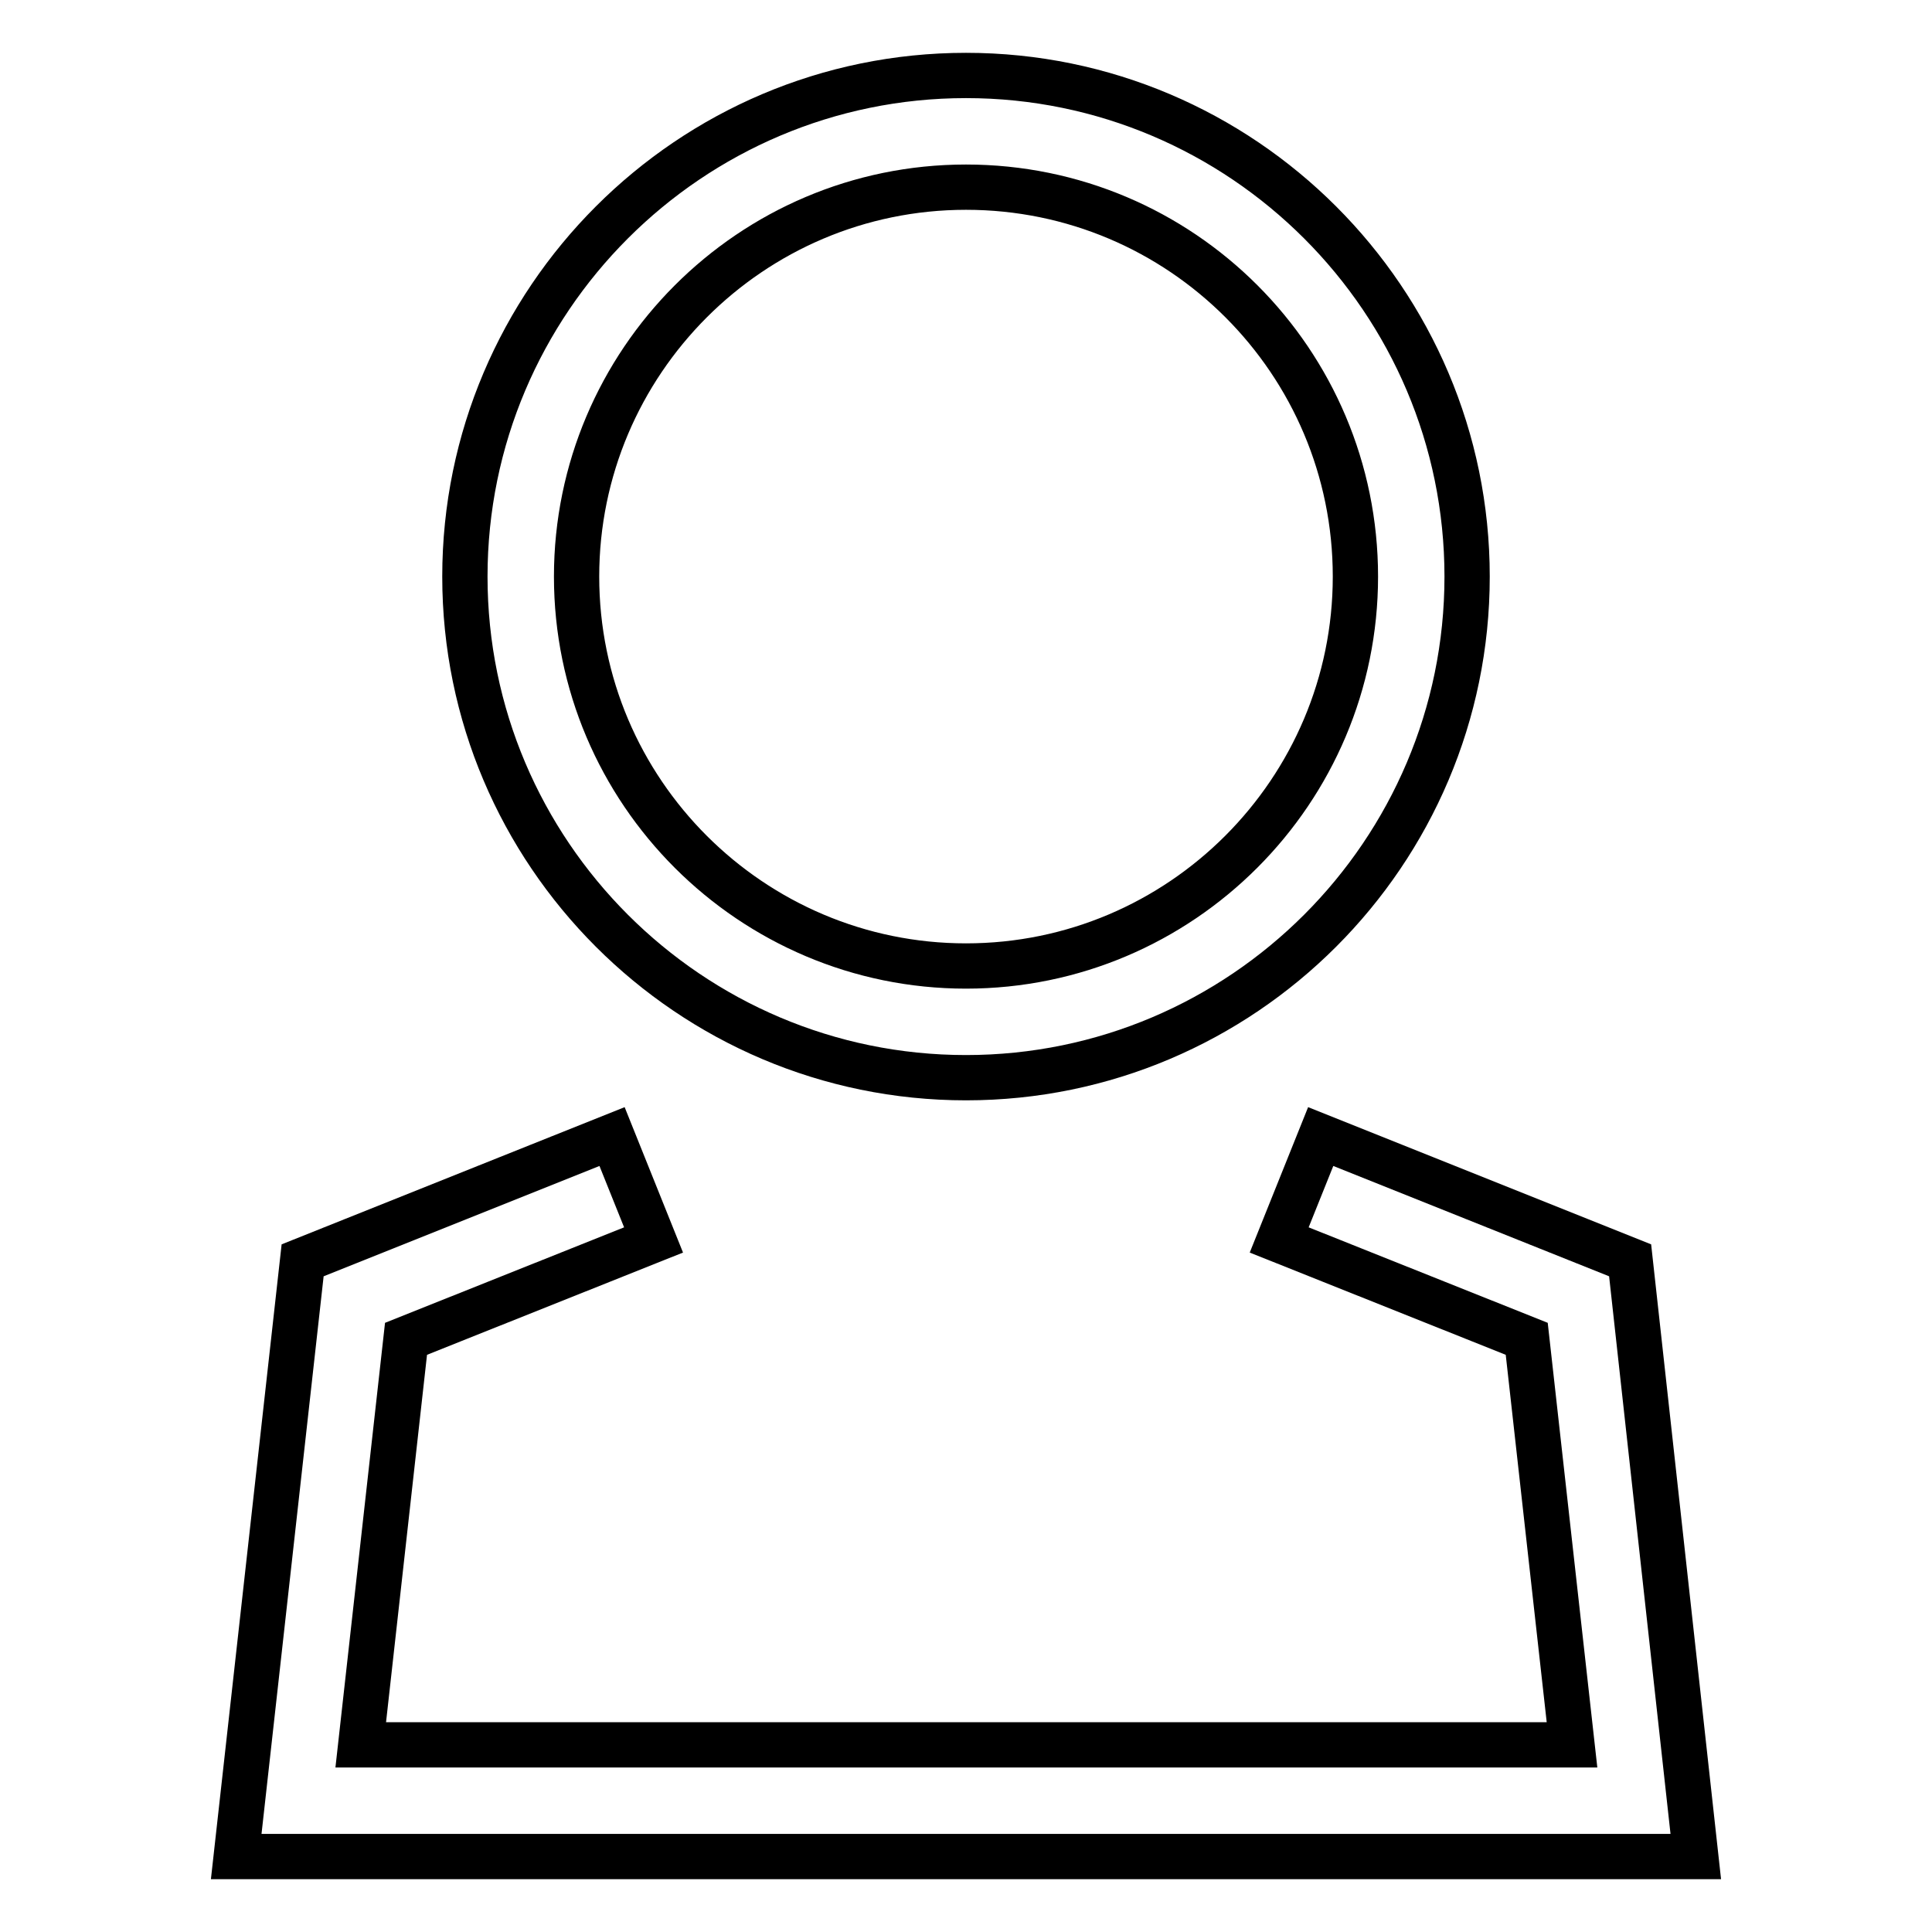 <?xml version="1.0" encoding="utf-8"?>
<!-- Svg Vector Icons : http://www.onlinewebfonts.com/icon -->
<!DOCTYPE svg PUBLIC "-//W3C//DTD SVG 1.1//EN" "http://www.w3.org/Graphics/SVG/1.1/DTD/svg11.dtd">
<svg version="1.1" xmlns="http://www.w3.org/2000/svg" xmlns:xlink="http://www.w3.org/1999/xlink" x="0px" y="0px" viewBox="0 0 256 256" enable-background="new 0 0 256 256" xml:space="preserve">
<g><g><path stroke-width="6" fill-opacity="0" stroke="#000000"  d="M128,142.8c-36.6,0-66.4-29.8-66.4-66.4C61.6,39.8,91.4,10,128,10s66.4,29.8,66.4,66.4C194.4,113,164.6,142.8,128,142.8z M128,24.8c-28.5,0-51.6,23.2-51.6,51.6c0,28.5,23.2,51.6,51.6,51.6c28.5,0,51.6-23.2,51.6-51.6C179.6,47.9,156.5,24.8,128,24.8z"/><path stroke-width="6" fill-opacity="0" stroke="#000000"  d="M224.7,246H31.3l8.8-79l41-16.4l5.5,13.7l-32.8,13.1l-6,53.8h160.5l-6-53.8l-32.8-13.1l5.5-13.7l41,16.4L224.7,246z"/></g></g>
</svg>
